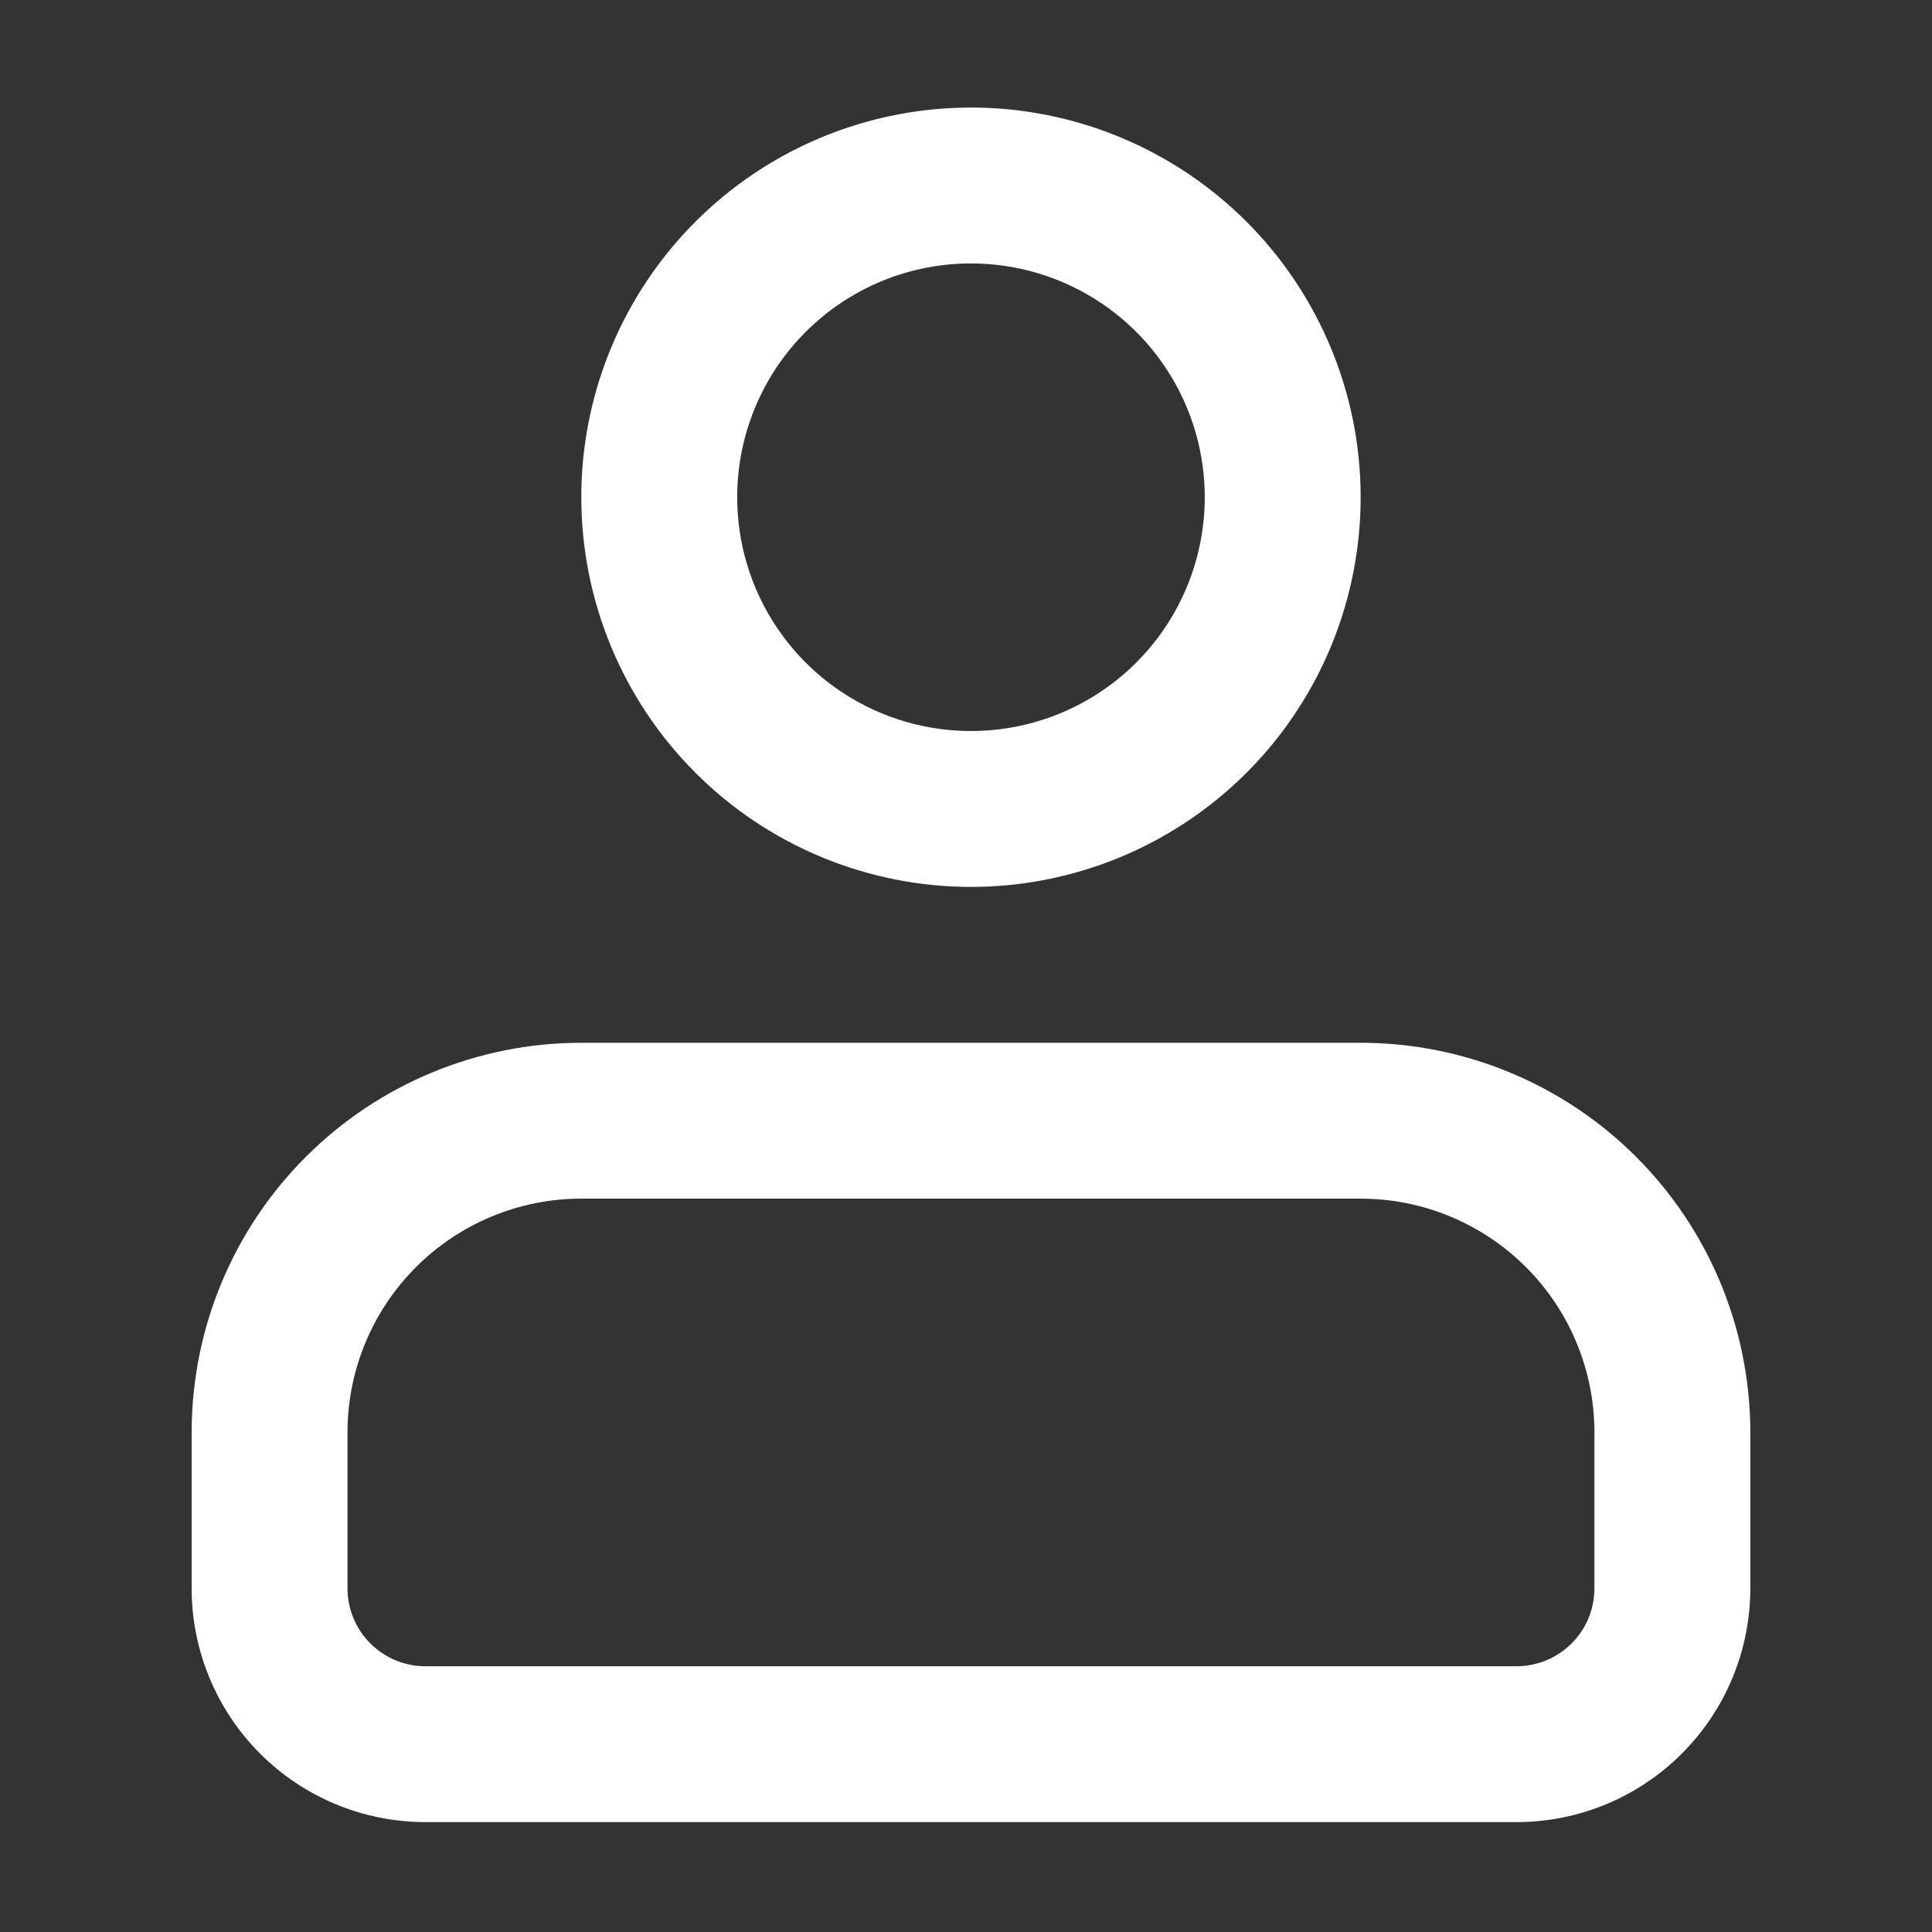 <svg xmlns="http://www.w3.org/2000/svg" width="51" height="51" viewBox="0 0 51 51" fill="none"><rect x="0" y="0" width="51" height="51" fill="#333333" stroke="none"/><path d="M25.631 23.412C27.666 23.412 29.654 22.809 31.346 21.678C33.038 20.548 34.356 18.942 35.135 17.062C35.913 15.183 36.117 13.114 35.72 11.119C35.323 9.124 34.343 7.291 32.905 5.852C31.466 4.414 29.634 3.434 27.638 3.037C25.643 2.64 23.575 2.844 21.695 3.622C19.815 4.401 18.209 5.719 17.079 7.411C15.948 9.103 15.345 11.091 15.345 13.126C15.345 15.854 16.429 18.47 18.358 20.399C20.287 22.328 22.903 23.412 25.631 23.412ZM25.631 6.954C26.852 6.954 28.045 7.316 29.06 7.994C30.075 8.672 30.866 9.636 31.333 10.764C31.8 11.892 31.923 13.133 31.684 14.33C31.446 15.527 30.859 16.627 29.995 17.49C29.132 18.353 28.033 18.941 26.835 19.179C25.638 19.417 24.397 19.295 23.27 18.828C22.142 18.361 21.178 17.57 20.5 16.555C19.822 15.54 19.46 14.346 19.46 13.126C19.46 11.489 20.11 9.919 21.267 8.762C22.425 7.604 23.994 6.954 25.631 6.954ZM35.918 27.527H15.345C12.617 27.527 10.001 28.61 8.072 30.539C6.142 32.468 5.059 35.085 5.059 37.813V41.927C5.059 43.564 5.709 45.134 6.866 46.291C8.024 47.449 9.594 48.099 11.23 48.099H40.032C41.669 48.099 43.239 47.449 44.396 46.291C45.554 45.134 46.204 43.564 46.204 41.927V37.813C46.204 35.085 45.12 32.468 43.191 30.539C41.262 28.61 38.646 27.527 35.918 27.527ZM42.089 41.927C42.089 42.473 41.873 42.996 41.487 43.382C41.101 43.768 40.578 43.985 40.032 43.985H11.23C10.685 43.985 10.162 43.768 9.776 43.382C9.39 42.996 9.173 42.473 9.173 41.927V37.813C9.173 36.176 9.823 34.606 10.981 33.449C12.138 32.291 13.708 31.641 15.345 31.641H35.918C37.554 31.641 39.124 32.291 40.282 33.449C41.439 34.606 42.089 36.176 42.089 37.813V41.927Z" fill="white"></path></svg>
